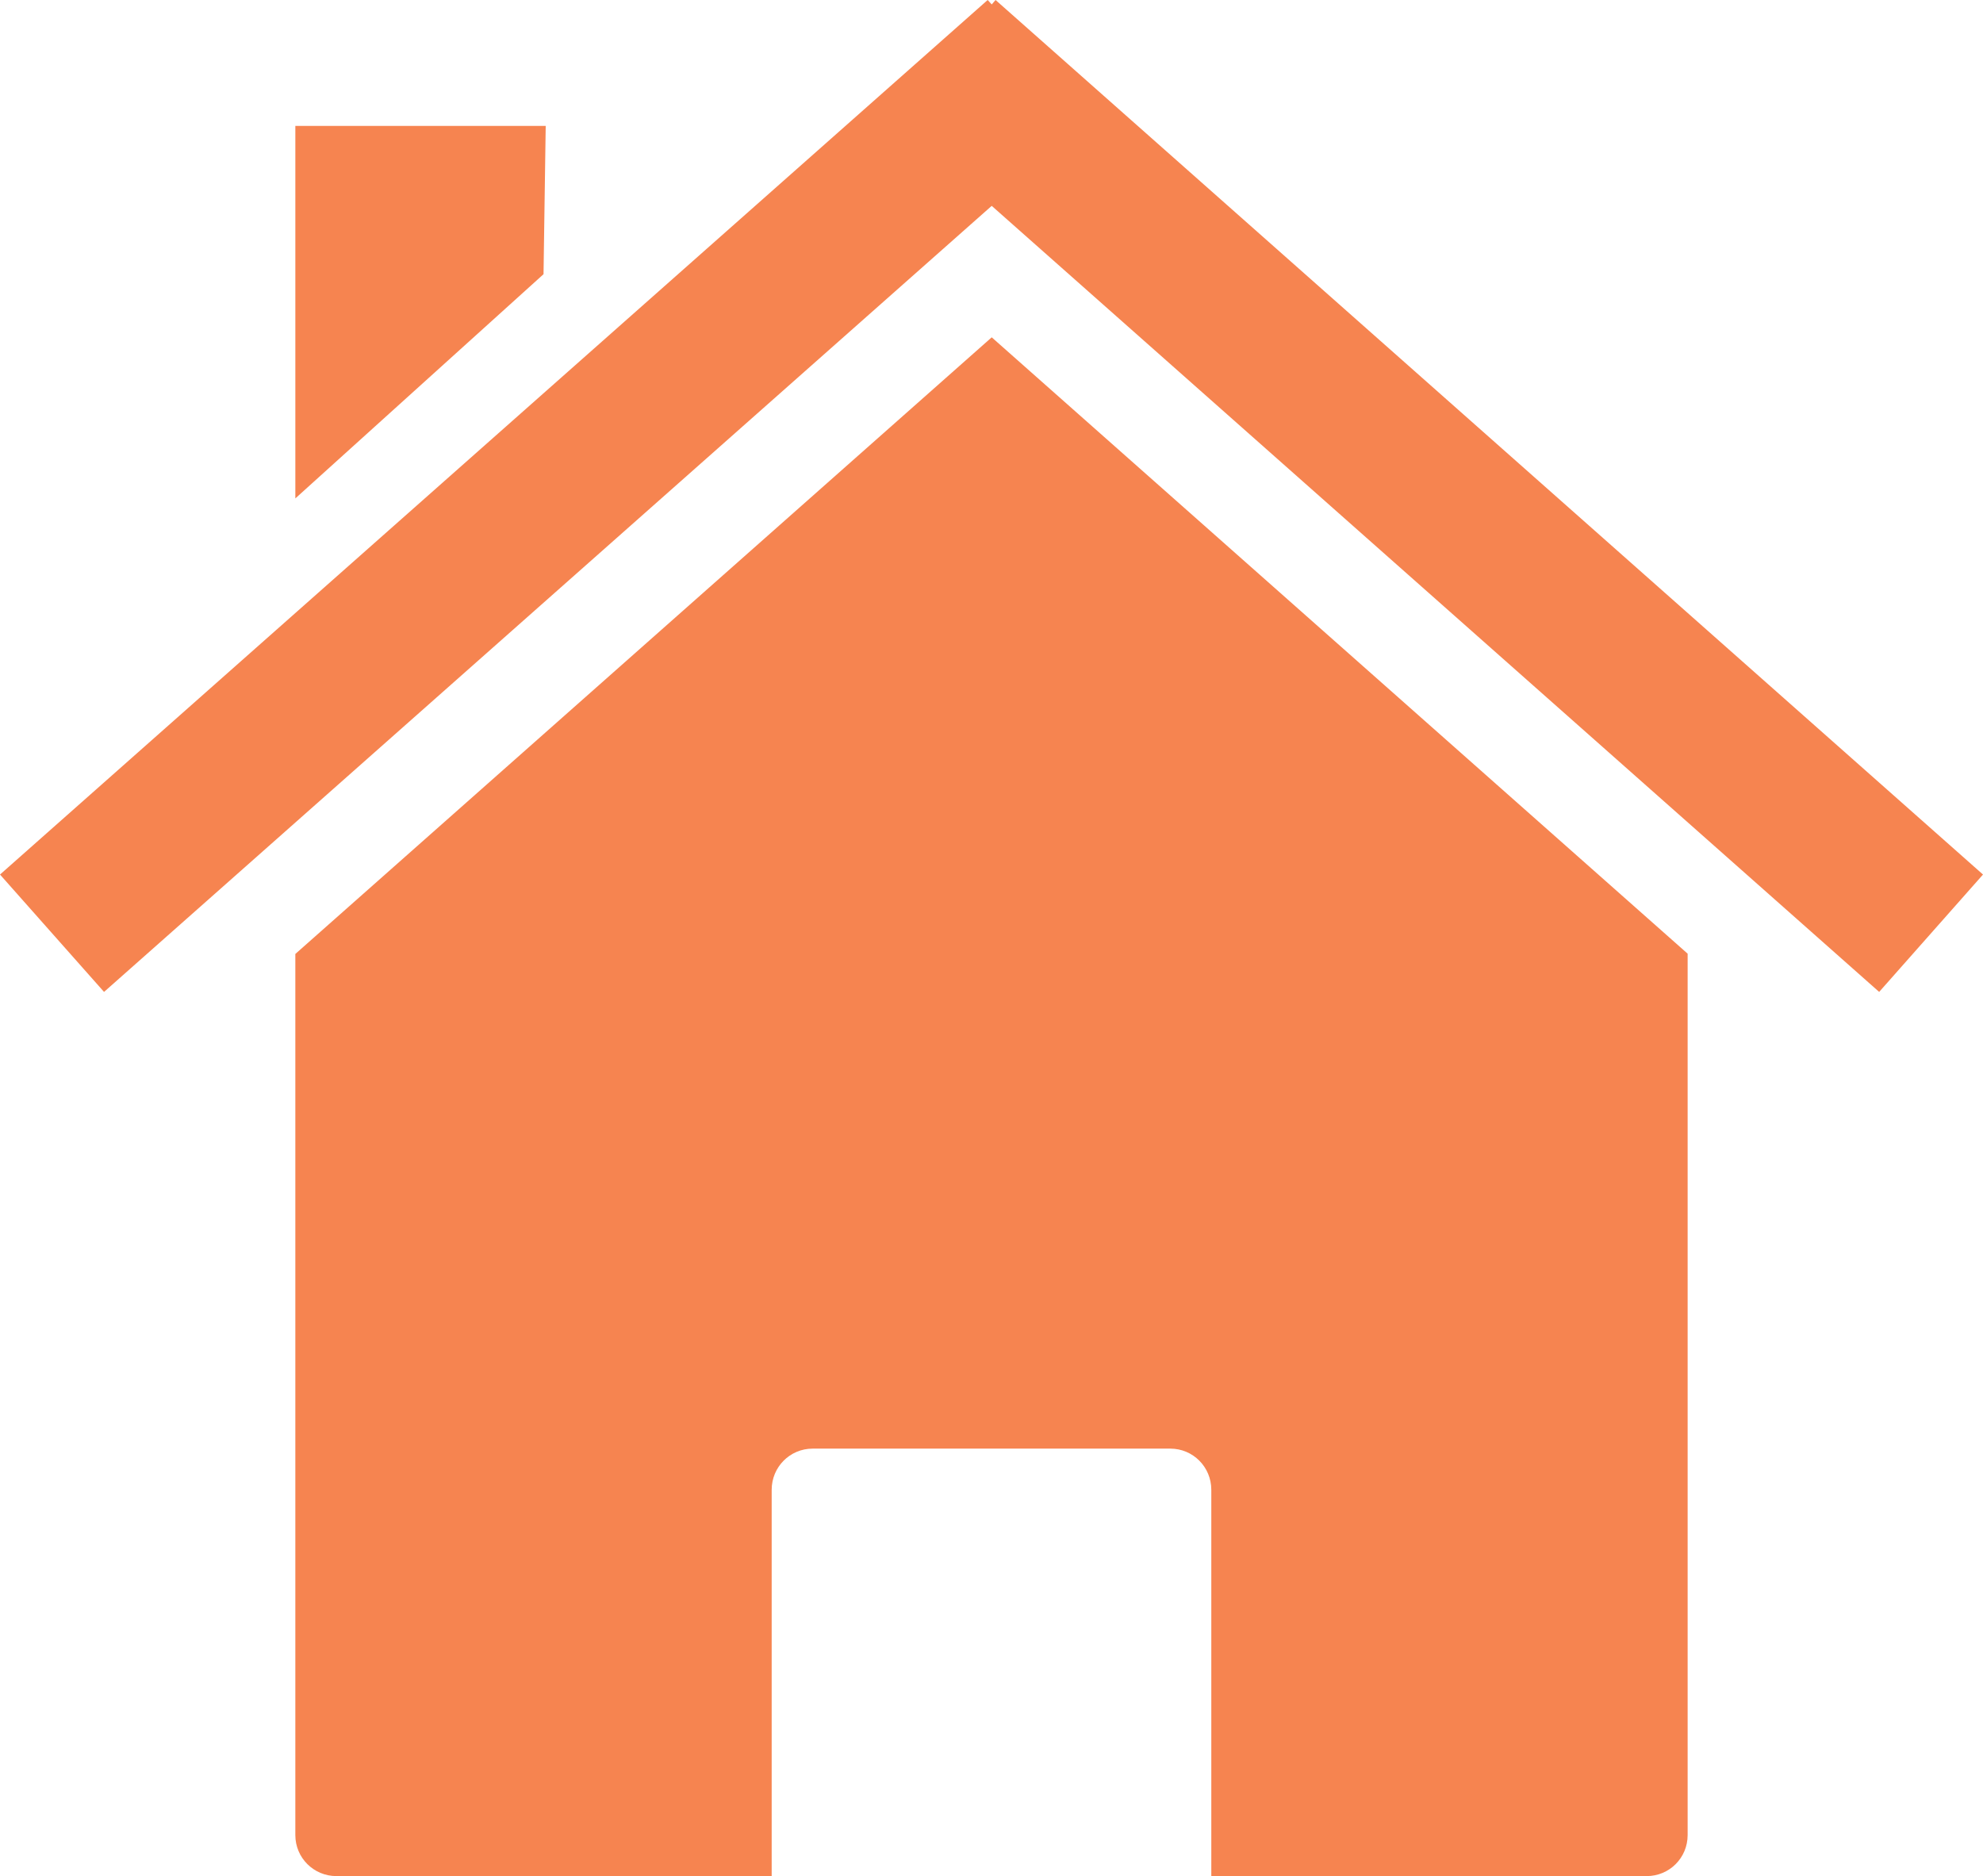 <?xml version="1.0" encoding="UTF-8" standalone="no"?><svg xmlns="http://www.w3.org/2000/svg" xmlns:xlink="http://www.w3.org/1999/xlink" fill="#f68450" height="438.9" preserveAspectRatio="xMidYMid meet" version="1" viewBox="0.0 -0.0 463.9 438.9" width="463.9" zoomAndPan="magnify"><g id="change1_1"><path d="m437.15 499.44zl-162.81-144.19-162.91 144.25v206.12c0 5.323 4.302 9.594 9.625 9.594h101.81v-90.375c0-5.323 4.27-9.625 9.594-9.625h83.656c5.323 0 9.594 4.302 9.594 9.625v90.375h101.84c5.323 0 9.594-4.27 9.594-9.594v-206.19zm-325.72 0.062z" fill="inherit" transform="translate(-42.339 -276.34)"/><path d="m273.39 276.34-231.05 204.58 24.338 27.457 207.66-183.88 207.61 183.88 24.291-27.457-231-204.58-0.898 1.04-0.945-1.04z" fill="inherit" transform="translate(-42.339 -276.34)"/><path d="m111.43 305.79h58.571l-0.51 34.691-58.061 52.452v-87.143z" fill="inherit" transform="translate(-42.339 -276.34)"/></g></svg>